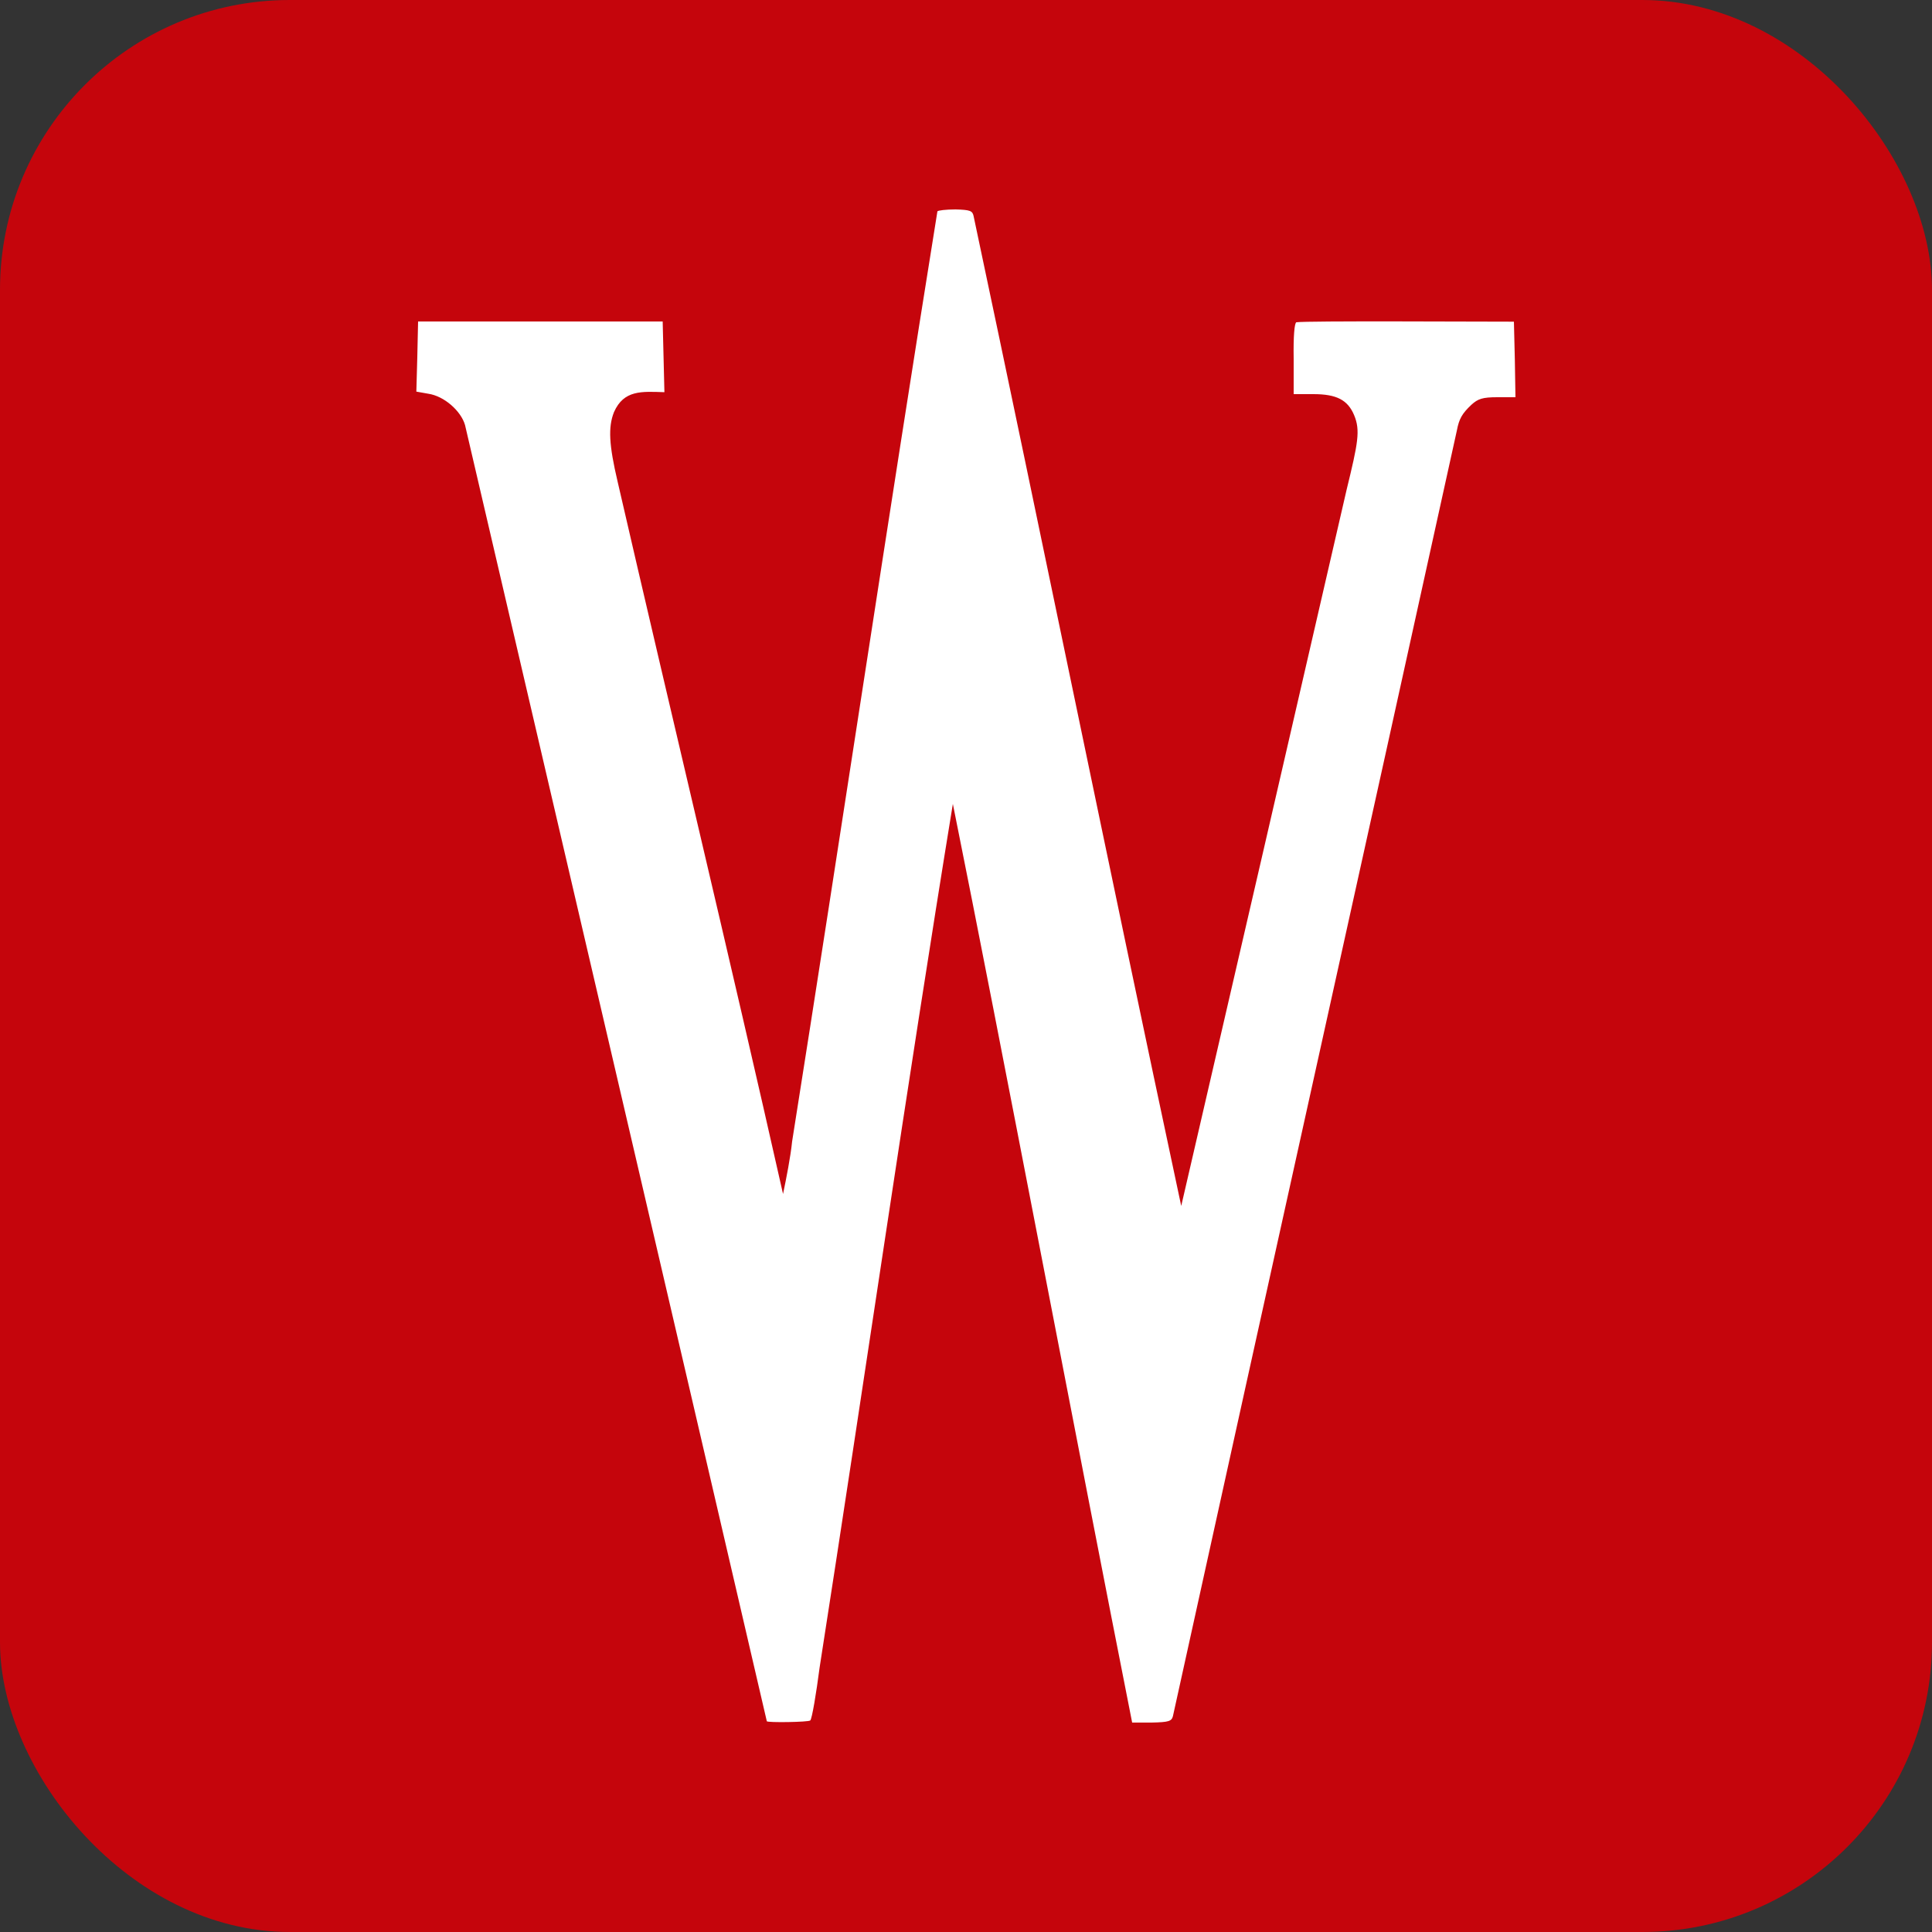 <svg xmlns="http://www.w3.org/2000/svg" version="1.1" xmlns:xlink="http://www.w3.org/1999/xlink" xmlns:svgjs="http://svgjs.dev/svgjs" width="1000" height="1000"><rect width="100%" height="100%" fill="#333333" stroke="none"/><svg viewBox="0 0 1000 1000" xmlns="http://www.w3.org/2000/svg"><rect fill="#c5050c" height="1000" rx="150" width="1000"></rect><path d="m485.2 109.4c-25.3 157-50.1 323.2-75.2 481.4-.8 7.9-3 19.1-4.7 27.2-27.2-120.8-58-248.8-85.6-368.6-4.5-19.1-5-28.3-1.9-36.1 5.1-11.5 14.3-10.7 26.1-10.3-.2-9-.7-27.6-.9-36.6h-126.6l-.4 18.1-.5 18.2 6.2 1.1c8.2 1.2 16.9 8.9 19 16.2 47.9 205.6 106.9 458.5 156.2 670.9 0 .8 21.6.5 22.5-.4s3.1-14.1 4.8-27.2c22.9-146.7 45.2-301.6 69-447.2 25 124.1 64.8 334 92.8 475.5h10.1c8.9-.2 10.3-.7 11-3.3 50.5-229.5 97.5-440.6 147-665.6 1.1-5.8 2.6-8.6 7.5-13.2 3.4-3.1 5.8-3.9 13.4-3.9h9.4c-.1-9.7-.5-29.4-.8-39.1-21.1 0-106.5-.5-112.6.3-1 .3-1.6 7.4-1.4 18.9v18.3h10.2c12 0 17.8 3 21.1 10.9s2 14.4-3.9 38.6c-29 126-56.8 246.3-85.6 370.7-39.6-185.6-71-340.3-107.5-512.5-.6-2.6-1.8-3.1-9.3-3.3-4.9 0-9.1.5-9.4 1z" fill="#fff"></path></svg><style>@media (prefers-color-scheme: light) { :root { filter: none; } }
@media (prefers-color-scheme: dark) { :root { filter: none; } }
</style></svg>